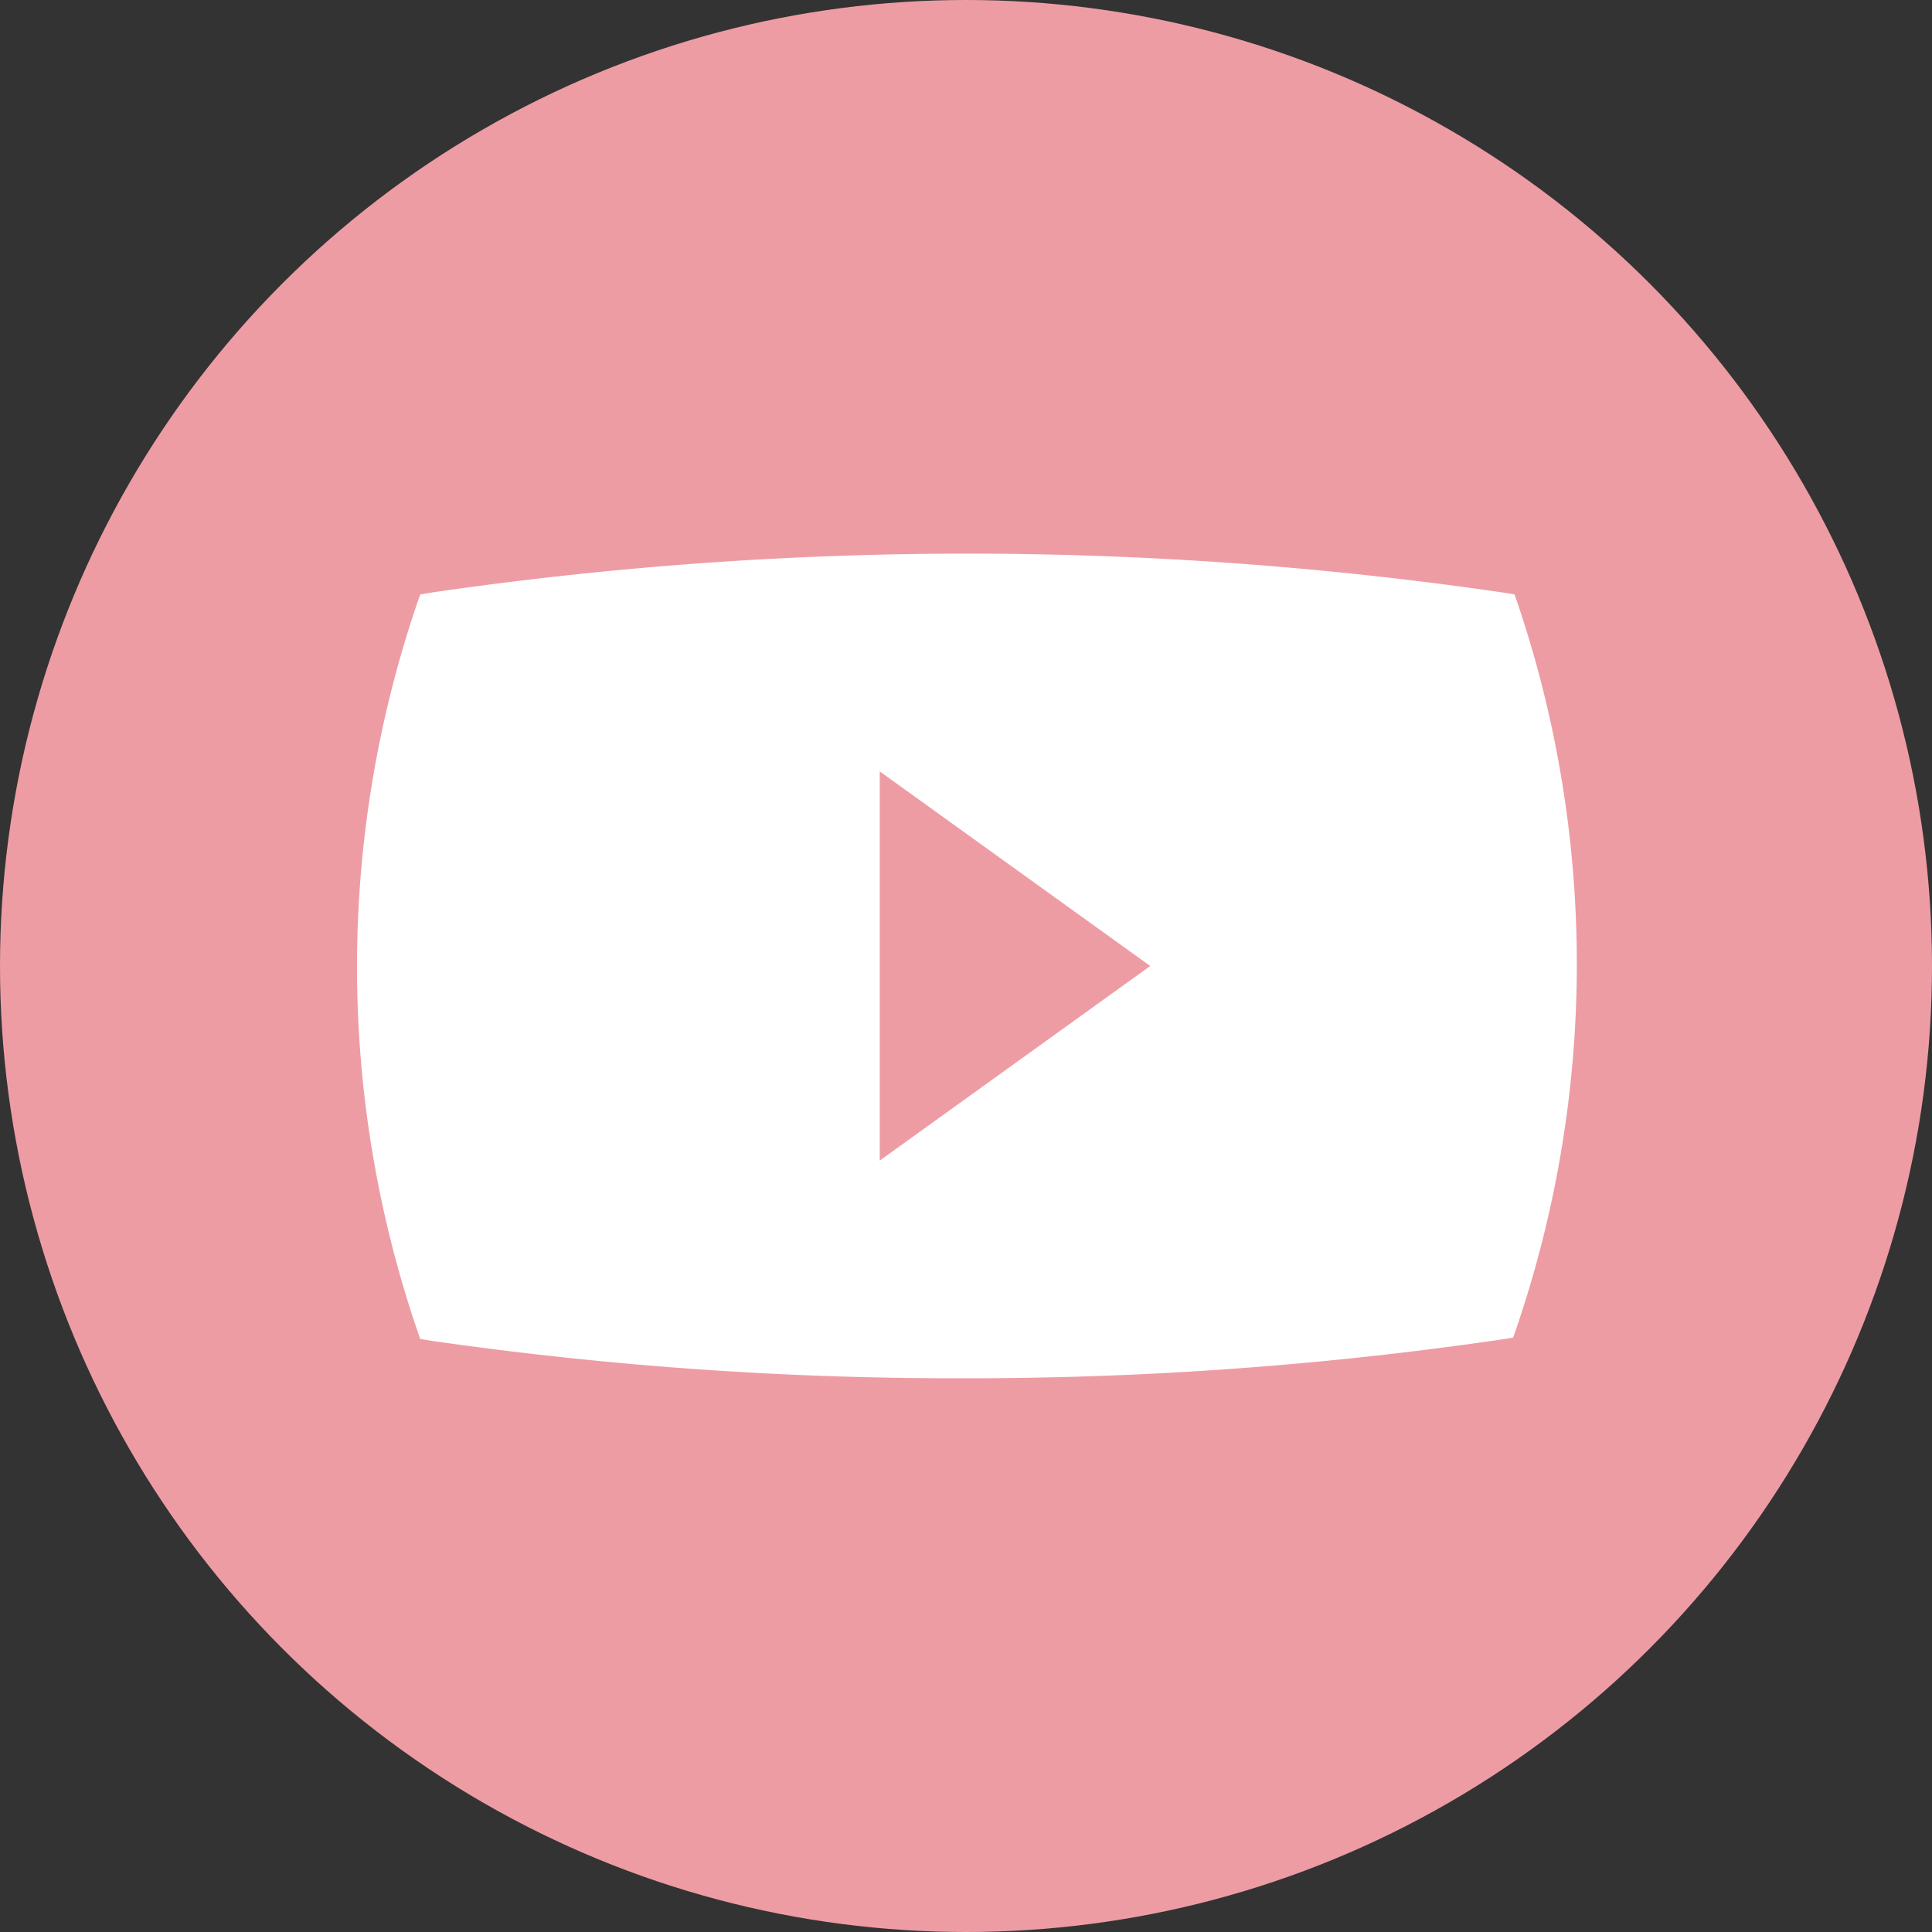 <svg viewBox="0 0 56 56" xmlns="http://www.w3.org/2000/svg"><rect x="0" y="0" width="56" height="56" fill="#333333" stroke="none"/><circle cx="28" cy="28" fill="#ee9ca4" r="28"/><path d="m108 54.57-.1-.29-.3-.05a107.46 107.46 0 0 0 -31.12 0l-.3.05-.1.29a32.7 32.7 0 0 0 0 21l.1.29.3.05a106.77 106.77 0 0 0 15.52 1.09 106.77 106.77 0 0 0 15.56-1.13l.3-.05.1-.29a32.7 32.7 0 0 0 .04-20.96z" fill="#fff" transform="translate(-64 -37.05)"/><path d="m33.34 28-7.84-5.64v11.28z" fill="#ee9ca4"/></svg>